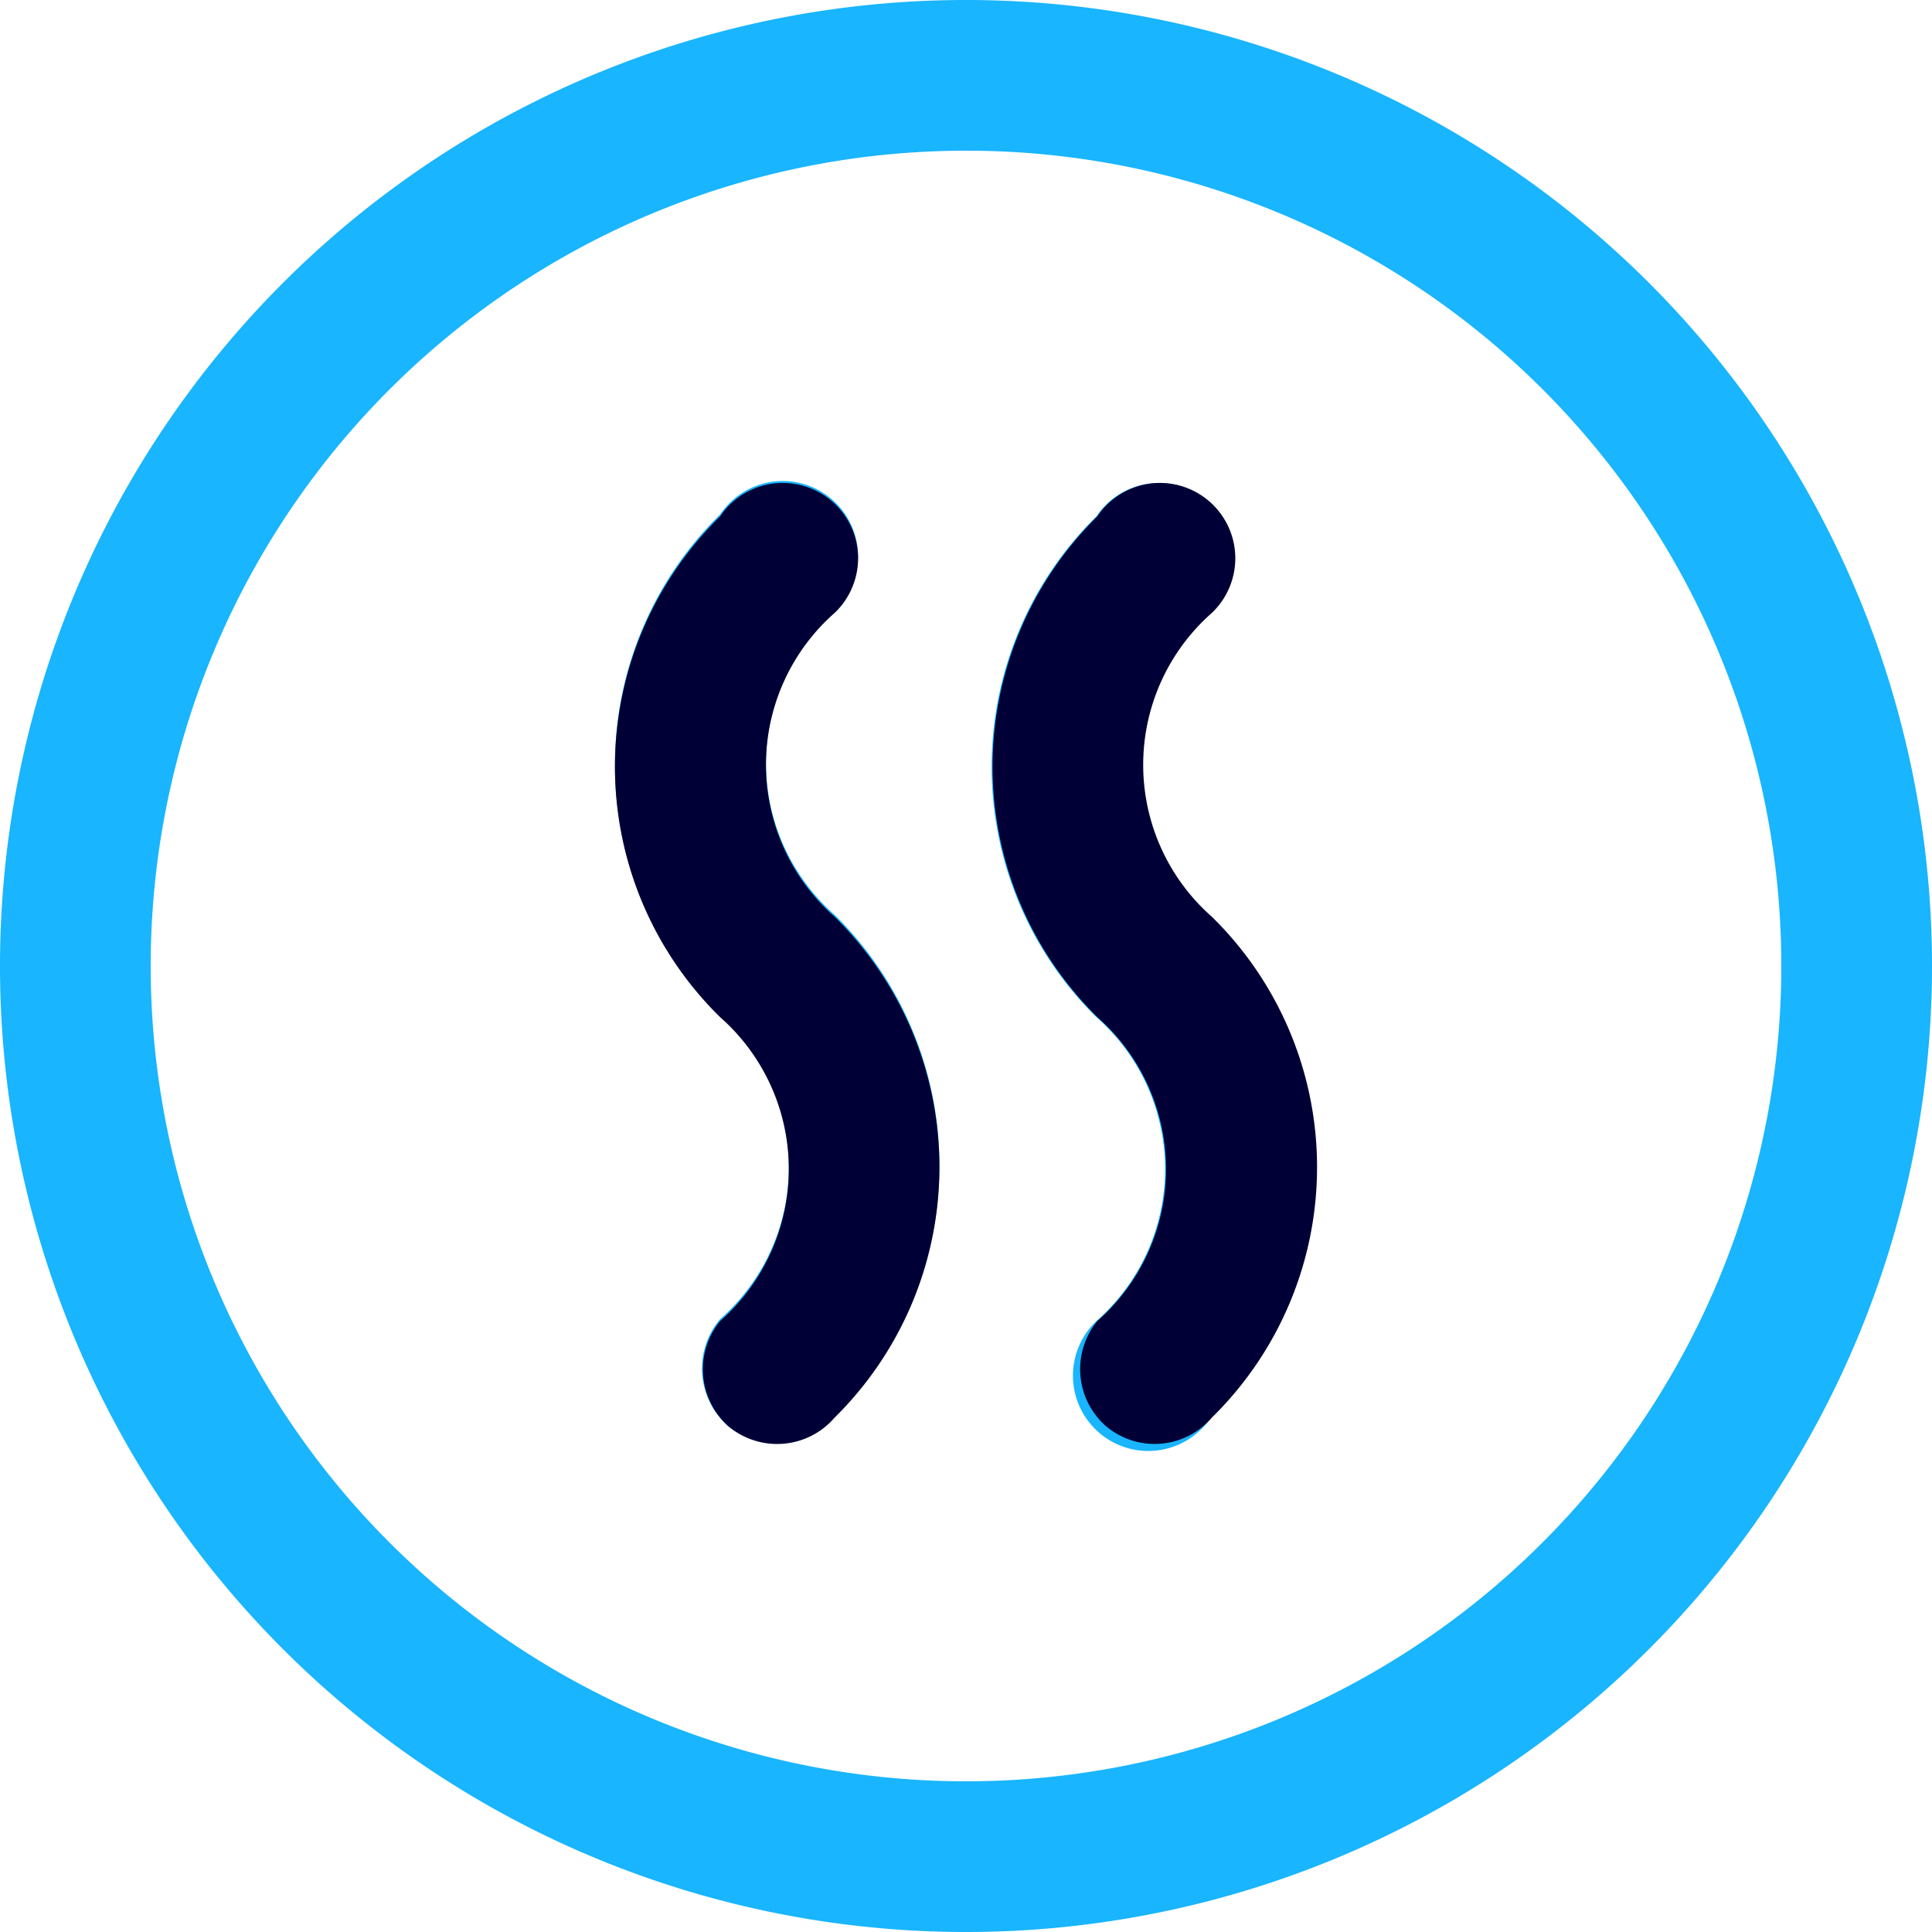 <svg id="Iconen" xmlns="http://www.w3.org/2000/svg" viewBox="0 0 40 40"><defs><style>.cls-1{fill:#19b5fe;}.cls-2{fill:#000036;}</style></defs><path class="cls-1" d="M15.07,29.52a1.58,1.58,0,0,1-.16-2.21,4.19,4.19,0,0,0,0-6.29,7.26,7.26,0,0,1,0-10.37,1.56,1.56,0,1,1,2.37,2,4.19,4.19,0,0,0,0,6.29,7.28,7.28,0,0,1,0,10.37A1.57,1.57,0,0,1,15.07,29.52Zm10-.17a7.26,7.26,0,0,0,0-10.37,4.19,4.19,0,0,1,0-6.29,1.56,1.56,0,1,0-2.37-2,7.28,7.28,0,0,0,0,10.37,4.19,4.19,0,0,1,0,6.29,1.56,1.56,0,1,0,2.37,2ZM40,20A20,20,0,1,0,20,40,20,20,0,0,0,40,20Zm-3.12,0A16.88,16.88,0,1,1,20,3.12,16.87,16.87,0,0,1,36.88,20Z"/><path class="cls-2" d="M22.89,29.52a1.56,1.56,0,0,0,2.2-.17,7.26,7.26,0,0,0,0-10.37,4.19,4.19,0,0,1,0-6.29,1.56,1.56,0,1,0-2.37-2,7.28,7.28,0,0,0,0,10.37,4.19,4.19,0,0,1,0,6.29A1.57,1.57,0,0,0,22.89,29.52Z"/><path class="cls-2" d="M15.07,29.52a1.57,1.57,0,0,0,2.21-.17,7.28,7.28,0,0,0,0-10.37,4.19,4.19,0,0,1,0-6.29,1.56,1.56,0,1,0-2.37-2,7.26,7.26,0,0,0,0,10.37,4.19,4.19,0,0,1,0,6.29A1.58,1.58,0,0,0,15.07,29.52Z"/></svg>